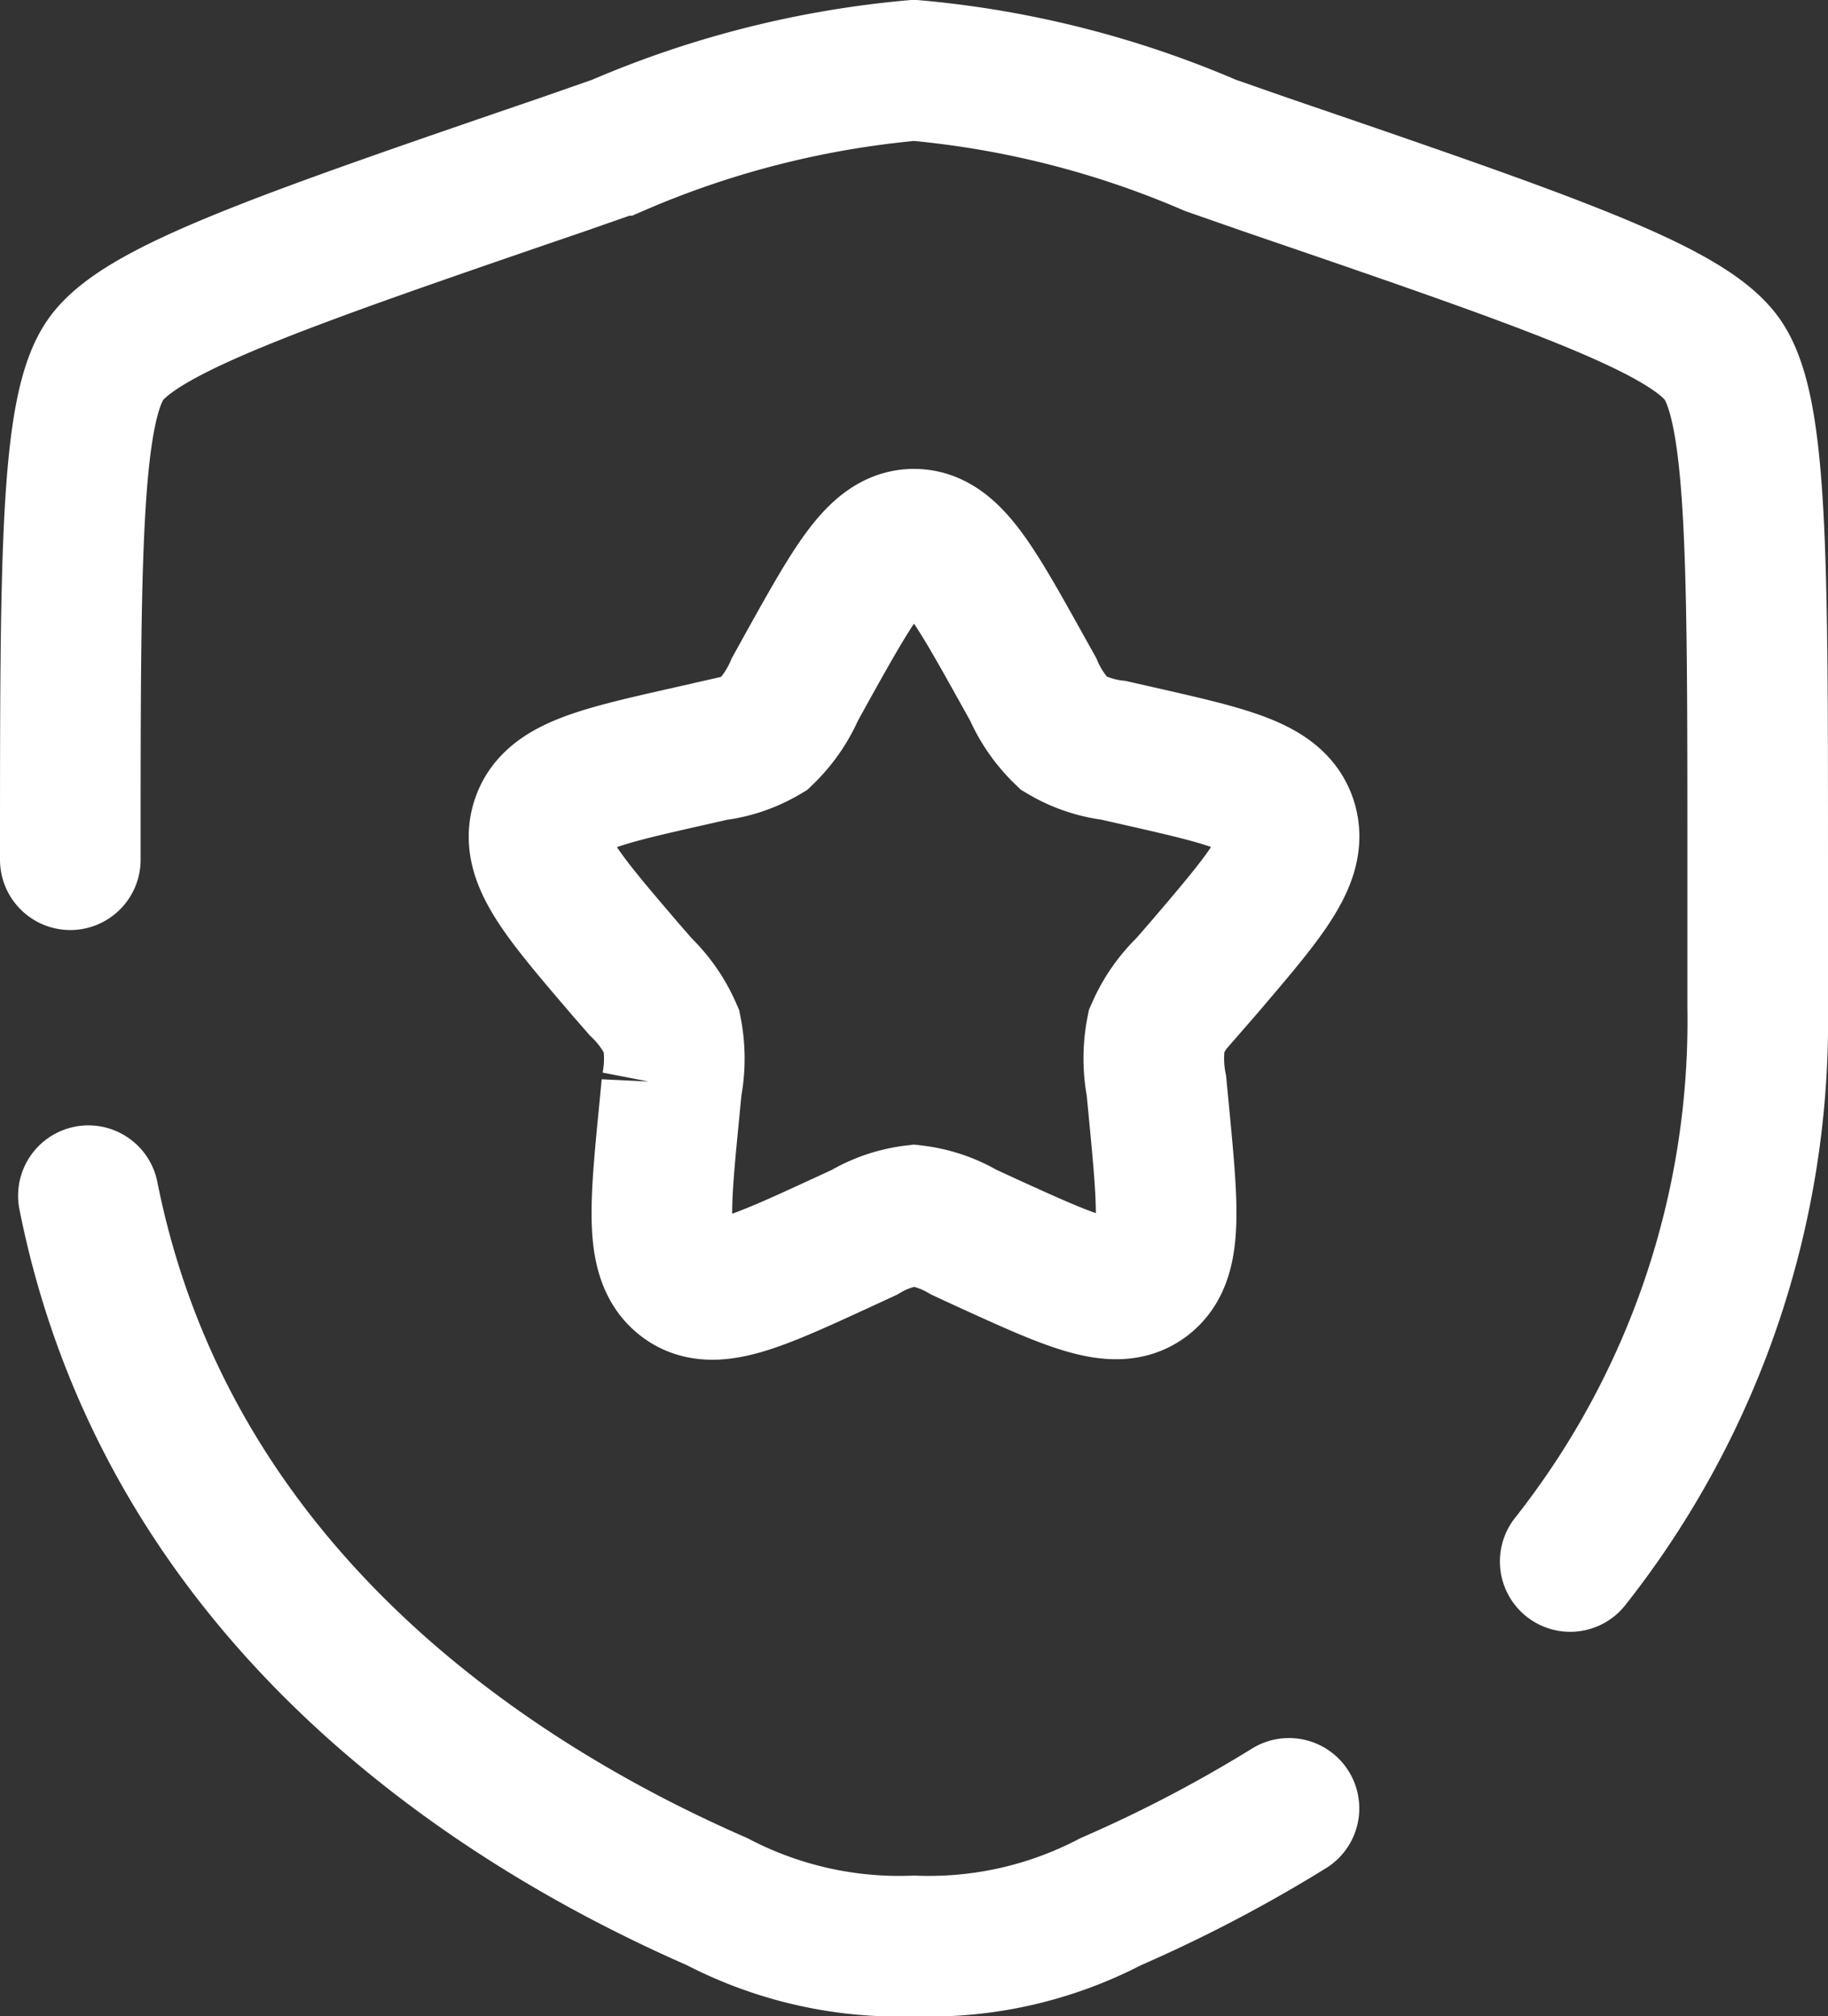 <svg viewBox="0 0 19.5 21.5" height="21.5" width="19.5" xmlns="http://www.w3.org/2000/svg">
  <rect x="0" y="0" width="19.5" height="21.5" fill="#333333" stroke="none"/>
  <g transform="translate(-2.25 -1.25)" id="shield-star-svgrepo-com">
    <path stroke-width="1.5" stroke="#fff" fill="none" d="M10.861,8.363C11.368,7.454,11.621,7,12,7s.632.454,1.139,1.363l.131.235a1.469,1.469,0,0,0,.328.473,1.368,1.368,0,0,0,.532.18l.255.058c.984.223,1.476.334,1.593.71s-.218.768-.889,1.553l-.174.2a1.47,1.47,0,0,0-.329.472,1.535,1.535,0,0,0,0,.584l.026.271c.1,1.046.152,1.57-.154,1.8s-.767.02-1.688-.4l-.238-.11A1.365,1.365,0,0,0,12,14.21a1.365,1.365,0,0,0-.531.181l-.238.11c-.921.424-1.382.636-1.688.4s-.256-.756-.154-1.8l.026-.271a1.535,1.535,0,0,0,0-.584,1.472,1.472,0,0,0-.329-.472l-.174-.2c-.671-.784-1.006-1.176-.889-1.553s.609-.488,1.593-.71l.255-.058a1.368,1.368,0,0,0,.532-.18A1.469,1.469,0,0,0,10.73,8.6Z" data-name="Path 13" id="Path_13"></path>
    <path stroke-width="1.5" stroke-linecap="round" stroke="#fff" fill="none" d="M3,10.417c0-3.2,0-4.8.378-5.334S5.258,4.03,8.265,3l.573-.2A10.289,10.289,0,0,1,12,2a10.29,10.29,0,0,1,3.162.8l.573.2c3.007,1.029,4.51,1.544,4.887,2.082S21,7.219,21,10.417v1.575A9.3,9.3,0,0,1,19,17.9M3.193,14c.857,4.3,4.384,6.513,6.706,7.527A4.2,4.2,0,0,0,12,22a4.194,4.194,0,0,0,2.1-.473,14.932,14.932,0,0,0,1.9-.994" data-name="Path 14" id="Path_14"></path>
  </g>
</svg>
